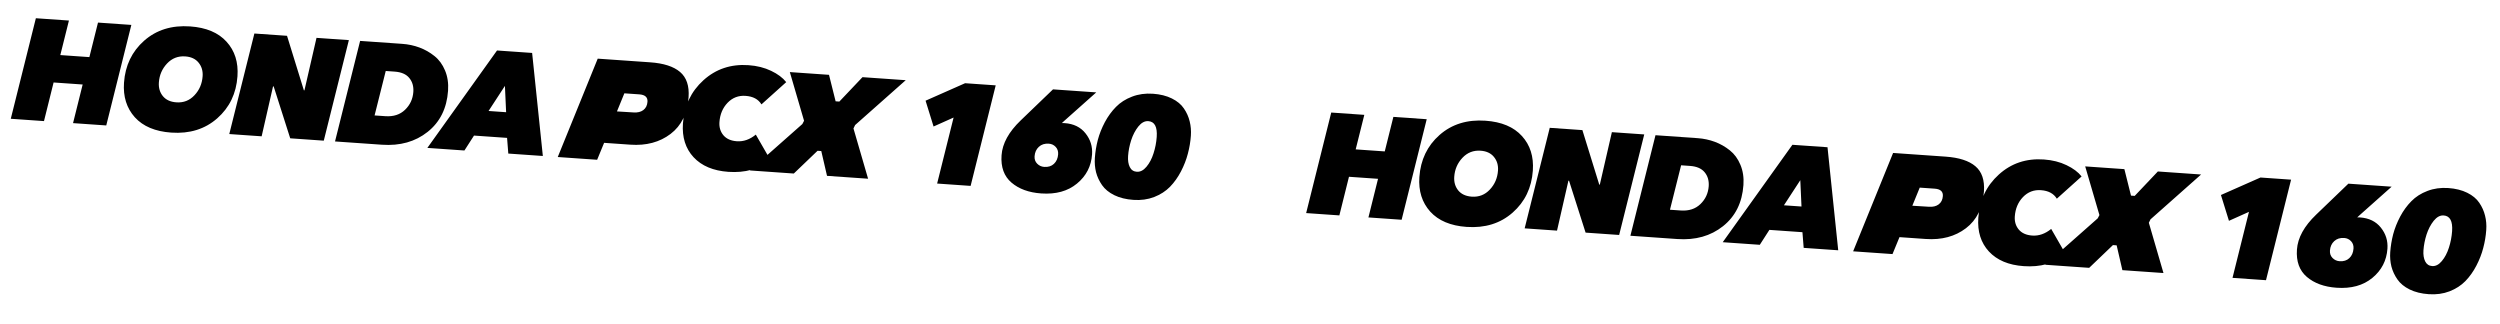 <?xml version="1.0" encoding="UTF-8"?> <svg xmlns="http://www.w3.org/2000/svg" width="1405" height="182" viewBox="0 0 1405 182" fill="none"><path d="M787.715 123.501L769.053 122.197L774.456 100.491L758.122 99.349L752.719 121.054L734.057 119.749L748.158 63.247L766.741 64.546L761.895 83.952L778.229 85.094L783.075 65.688L801.816 66.999L787.715 123.501ZM824.235 127.522C815.24 126.893 808.423 124.024 803.784 118.916C799.174 113.783 797.142 107.311 797.689 99.499C798.365 89.819 802.141 81.942 809.015 75.868C815.915 69.795 824.521 67.12 834.832 67.841C843.88 68.473 850.71 71.343 855.322 76.45C859.962 81.532 862.007 88.005 861.457 95.87C860.781 105.549 856.992 113.425 850.092 119.498C843.191 125.57 834.572 128.245 824.235 127.522ZM841.873 95.848C842.083 92.85 841.323 90.299 839.593 88.195C837.89 86.094 835.394 84.928 832.107 84.698C828.056 84.415 824.645 85.749 821.875 88.701C819.105 91.653 817.575 95.193 817.287 99.323C817.075 102.348 817.821 104.911 819.524 107.012C821.254 109.116 823.789 110.284 827.129 110.518C831.154 110.799 834.537 109.476 837.279 106.549C840.047 103.624 841.579 100.057 841.873 95.848ZM909.962 132.05L891.103 130.731L881.803 101.574L881.448 101.549L875.045 129.608L856.857 128.336L870.958 71.834L889.304 73.117L898.778 103.753L899.094 103.775L905.875 74.275L924.063 75.547L909.962 132.05ZM916.284 132.492L930.385 75.989L954.057 77.645C957.45 77.882 960.68 78.57 963.745 79.71C966.811 80.849 969.62 82.447 972.172 84.502C974.727 86.53 976.705 89.233 978.108 92.608C979.537 95.986 980.104 99.779 979.81 103.987C979.118 113.877 975.288 121.592 968.319 127.131C961.379 132.645 952.819 135.047 942.639 134.335L916.284 132.492ZM944.784 92.895L938.518 117.871L944.554 118.293C949.131 118.613 952.822 117.417 955.629 114.706C958.463 111.97 960.019 108.616 960.297 104.645C960.516 101.515 959.747 98.897 957.991 96.792C956.262 94.689 953.53 93.506 949.795 93.245L944.784 92.895ZM1033.08 140.659L1013.67 139.302L1012.97 130.491L994.391 129.192L989.007 137.577L968.175 136.12L1007.33 81.37L1027.06 82.749L1033.08 140.659ZM1012.44 116.061L1011.77 101.266L1002.57 115.372L1012.44 116.061ZM1093.43 88.025C1100.98 88.553 1106.56 90.357 1110.18 93.439C1113.82 96.521 1115.42 101.246 1114.98 107.611C1114.34 116.738 1110.96 123.625 1104.85 128.273C1098.74 132.92 1091.21 134.931 1082.27 134.306L1067.51 133.274L1063.59 142.793L1041.46 141.245L1063.92 85.961L1093.43 88.025ZM1084.09 116.195C1086.32 116.352 1088.14 115.91 1089.53 114.871C1090.96 113.808 1091.74 112.25 1091.88 110.198C1092.06 107.647 1090.53 106.258 1087.3 106.032L1078.89 105.444L1074.73 115.62L1084.09 116.195ZM1137.35 149.576C1128.85 148.982 1122.33 146.239 1117.78 141.349C1113.26 136.46 1111.27 130.136 1111.81 122.376C1112.5 112.513 1116.35 104.416 1123.35 98.086C1130.34 91.756 1138.79 88.937 1148.68 89.628C1153.44 89.961 1157.67 91.024 1161.38 92.816C1165.09 94.582 1167.91 96.696 1169.86 99.158L1155.94 111.664C1154.18 108.766 1151.2 107.17 1146.99 106.876C1143.02 106.598 1139.65 107.896 1136.89 110.769C1134.15 113.643 1132.63 117.264 1132.32 121.63C1132.12 124.523 1132.86 126.98 1134.54 129.001C1136.25 131.024 1138.78 132.152 1142.12 132.385C1145.85 132.646 1149.4 131.401 1152.77 128.65L1161.04 143.025C1154.58 148.045 1146.69 150.229 1137.35 149.576ZM1149.42 148.795L1178.92 122.708L1179.88 120.872L1171.88 93.511L1193.9 95.05L1197.62 109.94L1199.71 110.086L1212.72 96.366L1237.02 98.066L1208.58 123.275L1207.65 125.192L1215.87 153.441L1192.78 151.827L1189.56 137.883L1187.47 137.737L1174.12 150.522L1149.42 148.795ZM1273.49 157.47L1254.67 156.154L1263.92 119.057L1252.67 124.098L1248.17 109.59L1270.39 99.764L1287.59 100.967L1273.49 157.47ZM1324.77 122.162C1325.12 122.133 1325.63 122.143 1326.31 122.191C1331.39 122.546 1335.3 124.458 1338.05 127.927C1340.82 131.399 1342.05 135.344 1341.74 139.762C1341.27 146.443 1338.44 151.915 1333.26 156.178C1328.09 160.443 1321.4 162.287 1313.16 161.711C1306.22 161.226 1300.65 159.198 1296.46 155.627C1292.27 152.057 1290.41 146.931 1290.88 140.25C1291.34 133.622 1294.94 127.081 1301.68 120.627L1319.79 103.219L1344.1 104.919L1326.17 120.872L1324.77 122.162ZM1309.43 140.834C1309.31 142.491 1309.8 143.873 1310.88 144.979C1311.97 146.086 1313.29 146.694 1314.84 146.802C1317.1 146.96 1318.93 146.388 1320.31 145.084C1321.73 143.755 1322.51 141.96 1322.67 139.698C1322.79 138.041 1322.33 136.661 1321.3 135.558C1320.26 134.455 1318.98 133.85 1317.46 133.743C1315.14 133.581 1313.27 134.177 1311.82 135.53C1310.38 136.856 1309.58 138.624 1309.43 140.834ZM1375.97 105.68C1380.04 105.966 1383.58 106.847 1386.57 108.325C1389.56 109.802 1391.82 111.679 1393.35 113.953C1394.91 116.23 1395.99 118.658 1396.61 121.238C1397.25 123.794 1397.47 126.466 1397.27 129.254C1397.04 132.647 1396.47 136.017 1395.58 139.364C1394.71 142.713 1393.42 146.033 1391.71 149.323C1390 152.613 1387.95 155.496 1385.55 157.972C1383.16 160.421 1380.19 162.341 1376.63 163.731C1373.07 165.094 1369.18 165.629 1364.98 165.334C1360.82 165.044 1357.23 164.159 1354.22 162.679C1351.23 161.201 1348.94 159.323 1347.36 157.045C1345.77 154.767 1344.65 152.349 1343.98 149.791C1343.34 147.209 1343.12 144.524 1343.31 141.736C1343.55 138.343 1344.1 134.972 1344.97 131.623C1345.87 128.276 1347.18 124.958 1348.92 121.67C1350.68 118.384 1352.77 115.517 1355.19 113.069C1357.61 110.595 1360.61 108.677 1364.2 107.315C1367.78 105.927 1371.71 105.382 1375.97 105.68ZM1373.34 121.078C1371.34 120.939 1369.48 121.945 1367.74 124.096C1366.03 126.25 1364.69 128.826 1363.71 131.823C1362.76 134.823 1362.19 137.769 1361.98 140.663C1361.81 143.162 1362.13 145.232 1362.94 146.875C1363.75 148.517 1365.06 149.402 1366.87 149.529C1368.82 149.665 1370.63 148.734 1372.3 146.737C1374 144.715 1375.33 142.204 1376.28 139.204C1377.26 136.206 1377.85 133.116 1378.08 129.934C1378.47 124.278 1376.89 121.327 1373.34 121.078Z" fill="black"></path><path d="M59.715 70.501L41.053 69.197L46.456 47.491L30.122 46.349L24.719 68.054L6.057 66.749L20.158 10.247L38.741 11.546L33.895 30.952L50.229 32.094L55.075 12.688L73.816 13.999L59.715 70.501ZM96.235 74.522C87.24 73.893 80.423 71.024 75.784 65.916C71.174 60.783 69.142 54.311 69.689 46.499C70.365 36.819 74.141 28.942 81.015 22.868C87.915 16.795 96.521 14.12 106.832 14.841C115.88 15.473 122.71 18.343 127.322 23.45C131.962 28.532 134.007 35.005 133.457 42.87C132.781 52.549 128.992 60.425 122.092 66.498C115.191 72.57 106.572 75.245 96.235 74.522ZM113.873 42.848C114.083 39.85 113.323 37.299 111.593 35.196C109.89 33.094 107.394 31.928 104.107 31.698C100.056 31.415 96.645 32.749 93.875 35.701C91.105 38.653 89.575 42.193 89.287 46.323C89.075 49.348 89.821 51.911 91.524 54.012C93.254 56.116 95.789 57.284 99.129 57.518C103.154 57.799 106.537 56.476 109.279 53.549C112.047 50.624 113.579 47.057 113.873 42.848ZM181.962 79.05L163.103 77.731L153.803 48.574L153.448 48.55L147.045 76.608L128.857 75.336L142.958 18.834L161.304 20.117L170.778 50.752L171.094 50.775L177.875 21.275L196.063 22.547L181.962 79.05ZM188.284 79.492L202.385 22.989L226.057 24.645C229.45 24.882 232.68 25.57 235.745 26.71C238.811 27.849 241.62 29.447 244.172 31.502C246.727 33.53 248.705 36.233 250.108 39.608C251.537 42.986 252.104 46.779 251.81 50.987C251.118 60.877 247.288 68.591 240.319 74.131C233.379 79.645 224.819 82.047 214.639 81.335L188.284 79.492ZM216.784 39.895L210.518 64.871L216.554 65.293C221.131 65.613 224.822 64.417 227.629 61.706C230.463 58.97 232.019 55.616 232.297 51.645C232.516 48.515 231.747 45.897 229.991 43.792C228.262 41.688 225.53 40.506 221.795 40.245L216.784 39.895ZM305.078 87.659L285.666 86.302L284.974 77.491L266.391 76.192L261.007 84.577L240.175 83.121L279.33 28.37L299.057 29.749L305.078 87.659ZM284.437 63.062L283.766 48.266L274.573 62.372L284.437 63.062ZM365.432 35.025C372.981 35.553 378.564 37.357 382.181 40.438C385.825 43.521 387.424 48.246 386.979 54.611C386.34 63.738 382.965 70.625 376.851 75.273C370.738 79.92 363.209 81.931 354.266 81.306L339.51 80.274L335.594 89.793L313.46 88.245L335.92 32.961L365.432 35.025ZM356.088 63.195C358.323 63.352 360.138 62.91 361.533 61.871C362.955 60.808 363.738 59.25 363.881 57.198C364.06 54.647 362.531 53.258 359.296 53.032L350.892 52.444L346.732 62.62L356.088 63.195ZM409.348 96.576C400.852 95.982 394.33 93.239 389.782 88.349C385.261 83.46 383.271 77.136 383.814 69.376C384.504 59.513 388.347 51.416 395.345 45.086C402.343 38.756 410.786 35.937 420.676 36.628C425.437 36.961 429.671 38.024 433.379 39.816C437.088 41.582 439.913 43.696 441.856 46.158L427.937 58.664C426.184 55.767 423.203 54.17 418.995 53.876C415.023 53.598 411.655 54.896 408.89 57.769C406.151 60.643 404.629 64.264 404.324 68.63C404.122 71.523 404.862 73.98 406.544 76.001C408.253 78.023 410.778 79.152 414.118 79.385C417.853 79.646 421.403 78.401 424.767 75.65L433.039 90.025C426.583 95.045 418.685 97.229 409.348 96.576ZM421.425 95.795L450.923 69.708L451.884 67.872L443.885 40.511L465.901 42.05L469.617 56.94L471.708 57.086L484.72 43.366L509.024 45.066L480.579 70.275L479.652 72.192L487.866 100.441L464.785 98.827L461.557 84.883L459.466 84.737L446.123 97.522L421.425 95.795ZM545.487 104.47L526.667 103.154L535.922 66.057L524.666 71.098L520.17 56.59L542.385 46.764L559.588 47.967L545.487 104.47ZM596.77 69.162C597.116 69.133 597.631 69.143 598.315 69.191C603.391 69.546 607.301 71.458 610.046 74.927C612.816 78.398 614.047 82.344 613.738 86.763C613.271 93.443 610.443 98.915 605.255 103.178C600.094 107.443 593.396 109.287 585.164 108.711C578.22 108.226 572.652 106.198 568.461 102.627C564.27 99.057 562.409 93.931 562.876 87.25C563.339 80.622 566.942 74.081 573.684 67.627L591.791 50.219L616.095 51.919L598.169 67.872L596.77 69.162ZM581.43 87.834C581.314 89.491 581.799 90.873 582.884 91.979C583.97 93.086 585.289 93.694 586.84 93.802C589.102 93.96 590.927 93.388 592.313 92.084C593.727 90.755 594.514 88.96 594.672 86.698C594.788 85.041 594.329 83.661 593.296 82.558C592.263 81.455 590.984 80.85 589.458 80.743C587.144 80.581 585.265 81.177 583.823 82.53C582.382 83.856 581.584 85.624 581.43 87.834ZM647.967 52.68C652.044 52.965 655.577 53.847 658.566 55.325C661.555 56.802 663.816 58.679 665.348 60.953C666.907 63.23 667.993 65.658 668.606 68.238C669.246 70.794 669.469 73.466 669.274 76.254C669.037 79.647 668.471 83.017 667.576 86.364C666.707 89.713 665.418 93.033 663.708 96.323C661.998 99.613 659.946 102.496 657.552 104.972C655.161 107.421 652.185 109.341 648.626 110.731C645.068 112.094 641.184 112.629 636.976 112.334C632.82 112.044 629.234 111.159 626.219 109.679C623.23 108.201 620.943 106.323 619.357 104.045C617.772 101.767 616.646 99.349 615.979 96.791C615.34 94.209 615.119 91.524 615.313 88.736C615.551 85.343 616.104 81.972 616.972 78.623C617.867 75.276 619.183 71.958 620.919 68.67C622.682 65.384 624.772 62.517 627.19 60.069C629.61 57.595 632.612 55.677 636.196 54.316C639.782 52.928 643.706 52.383 647.967 52.68ZM645.344 68.078C643.345 67.939 641.477 68.945 639.741 71.096C638.031 73.25 636.688 75.826 635.711 78.823C634.762 81.823 634.185 84.769 633.983 87.663C633.808 90.162 634.126 92.232 634.936 93.875C635.747 95.517 637.059 96.402 638.874 96.529C640.821 96.665 642.63 95.734 644.303 93.737C646.004 91.715 647.329 89.204 648.279 86.204C649.255 83.207 649.854 80.116 650.077 76.934C650.472 71.278 648.895 68.327 645.344 68.078Z" fill="black"></path></svg> 